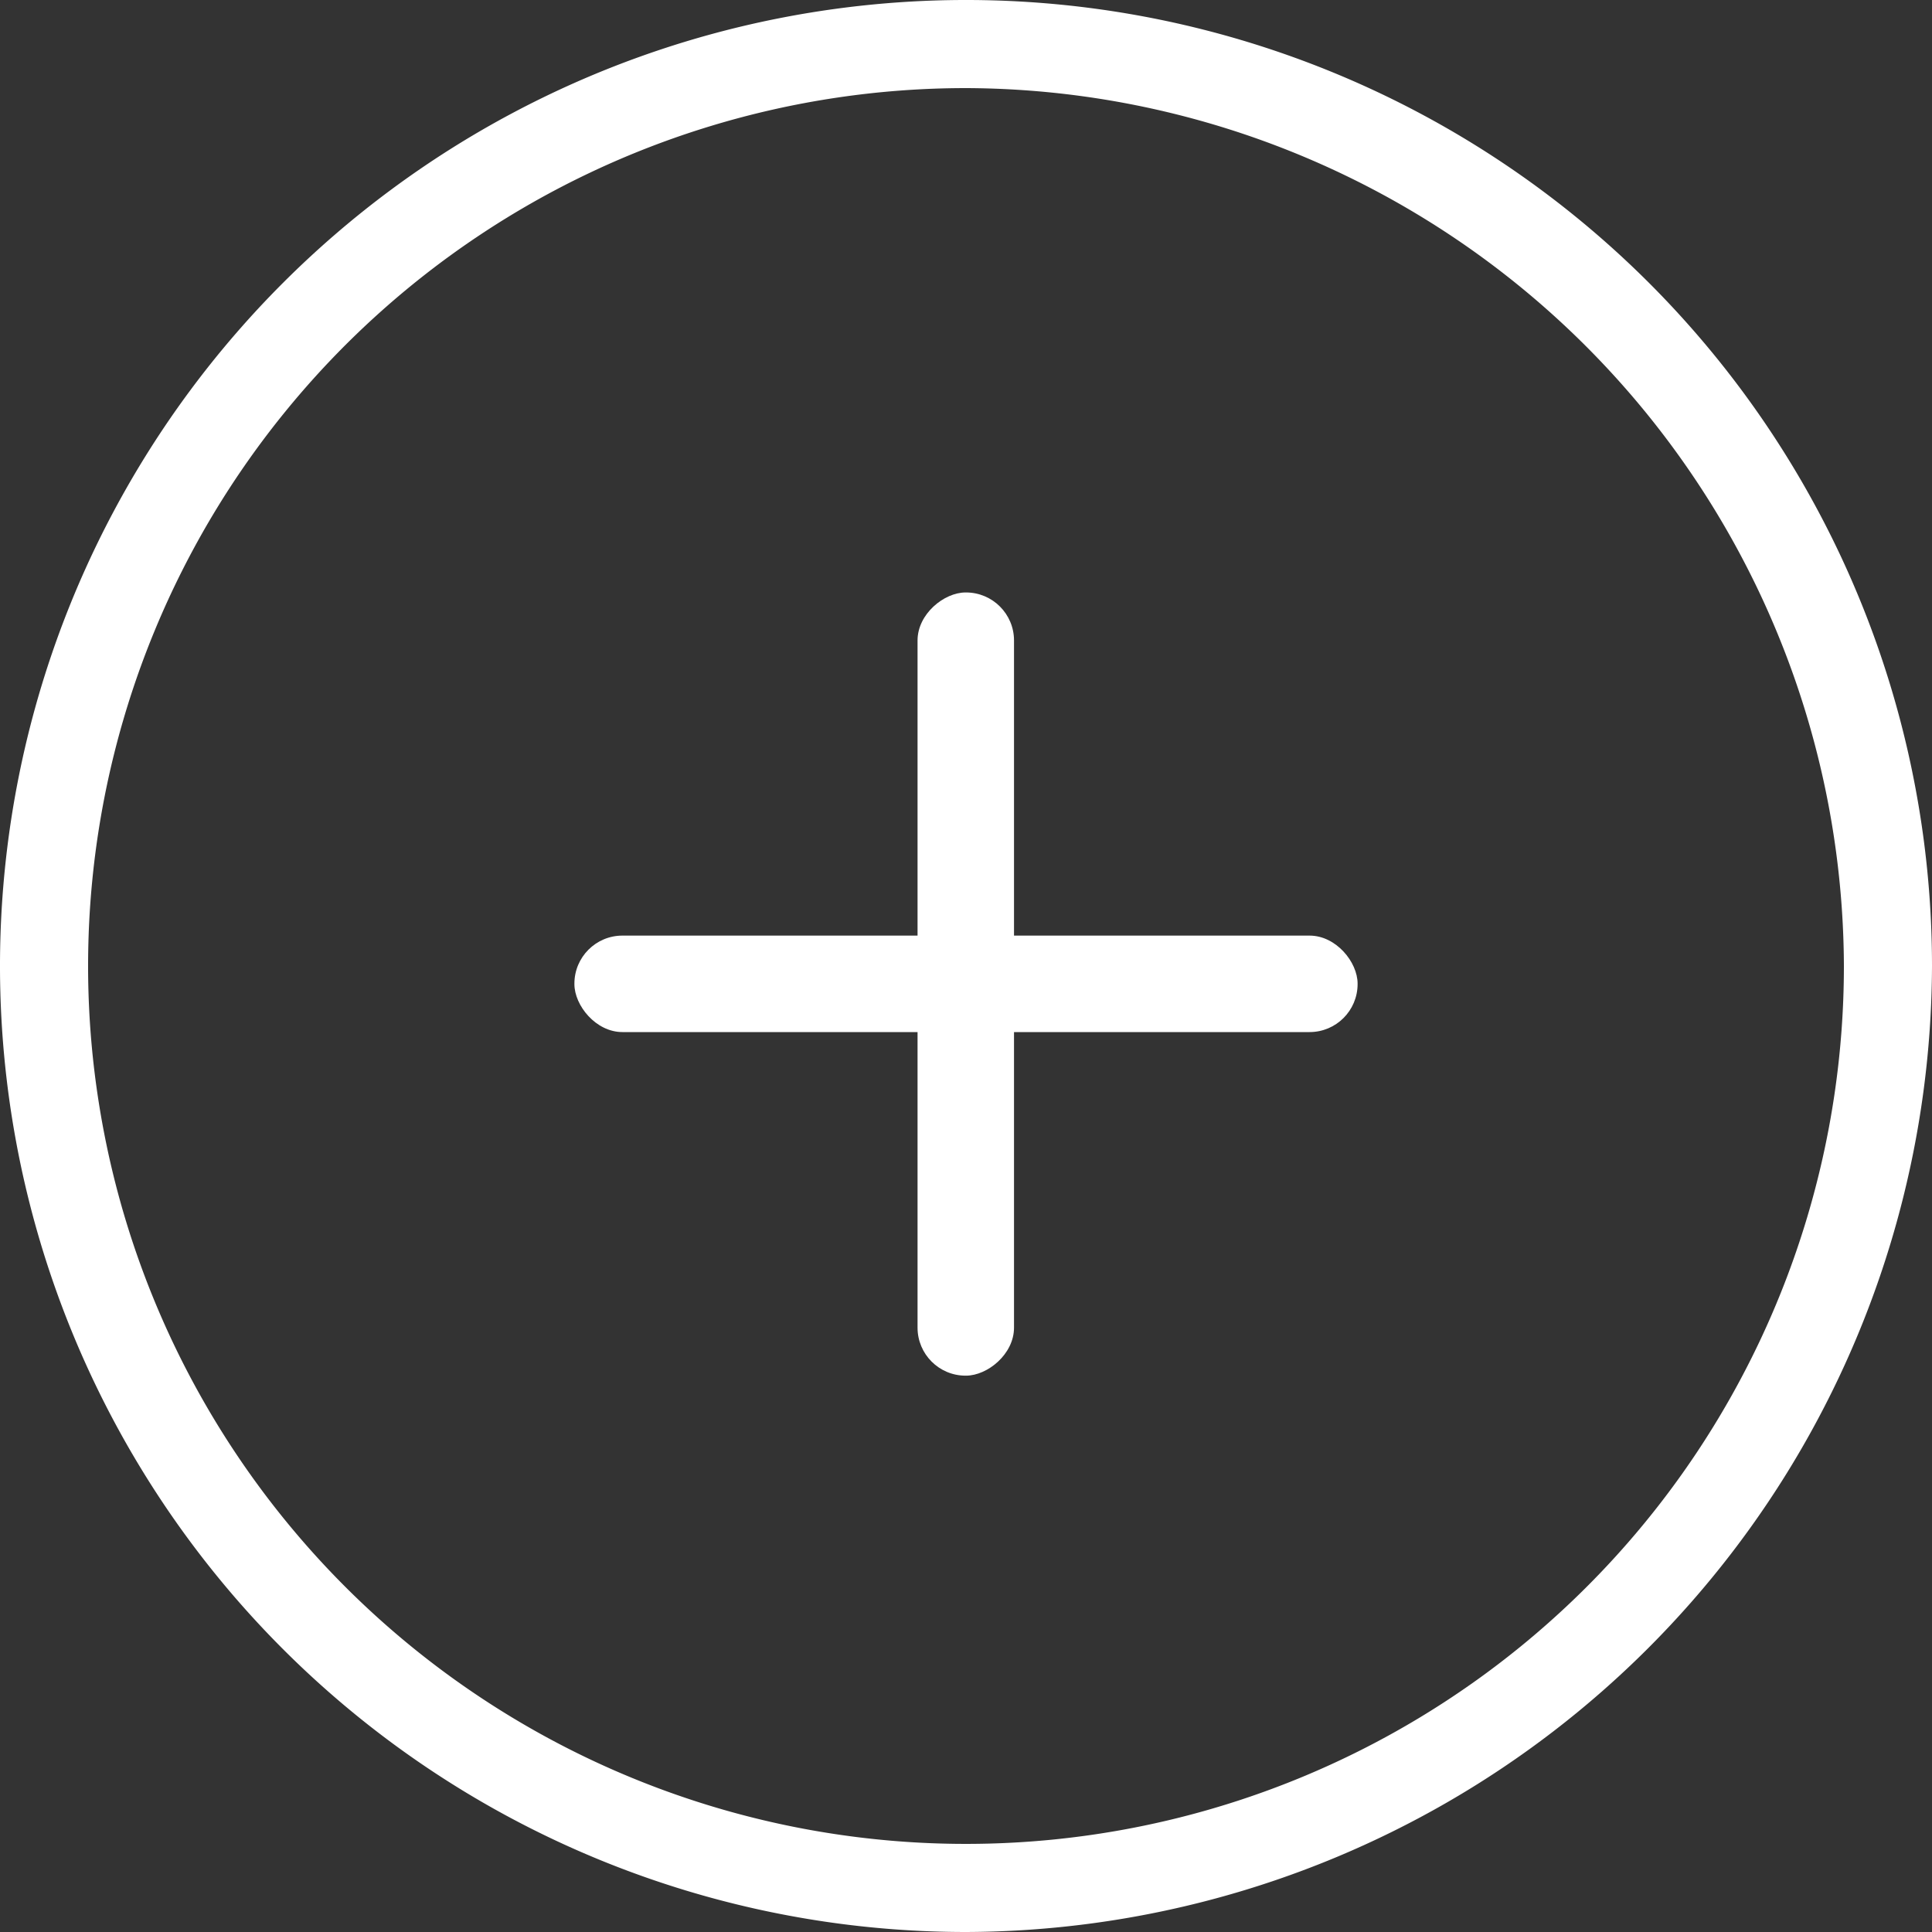 <svg id="Layer_1" data-name="Layer 1" xmlns="http://www.w3.org/2000/svg" viewBox="0 0 43.86 43.86">
  <rect x="0" y="0" width="43.86" height="43.86" fill="#333333" stroke="none"/>
  <defs>
    <style>
      .cls-1 {
        fill: #fff;
      }
    </style>
  </defs>
  <title>plus-white</title>
  <path class="cls-1" d="M499.42,521.44a21.93,21.93,0,1,1,21.93-21.93A22,22,0,0,1,499.42,521.44Zm0-41.86a19.93,19.93,0,1,0,19.93,19.93A20,20,0,0,0,499.42,479.58Z" transform="translate(-477.49 -477.58)"/>
  <rect class="cls-1" x="490.53" y="498.83" width="17.78" height="2.19" rx="1.09" ry="1.09" transform="translate(521.85 -477.08) rotate(90)"/>
  <rect class="cls-1" x="490.53" y="498.83" width="17.78" height="2.19" rx="1.09" ry="1.09" transform="translate(521.35 522.26) rotate(180)"/>
</svg>
